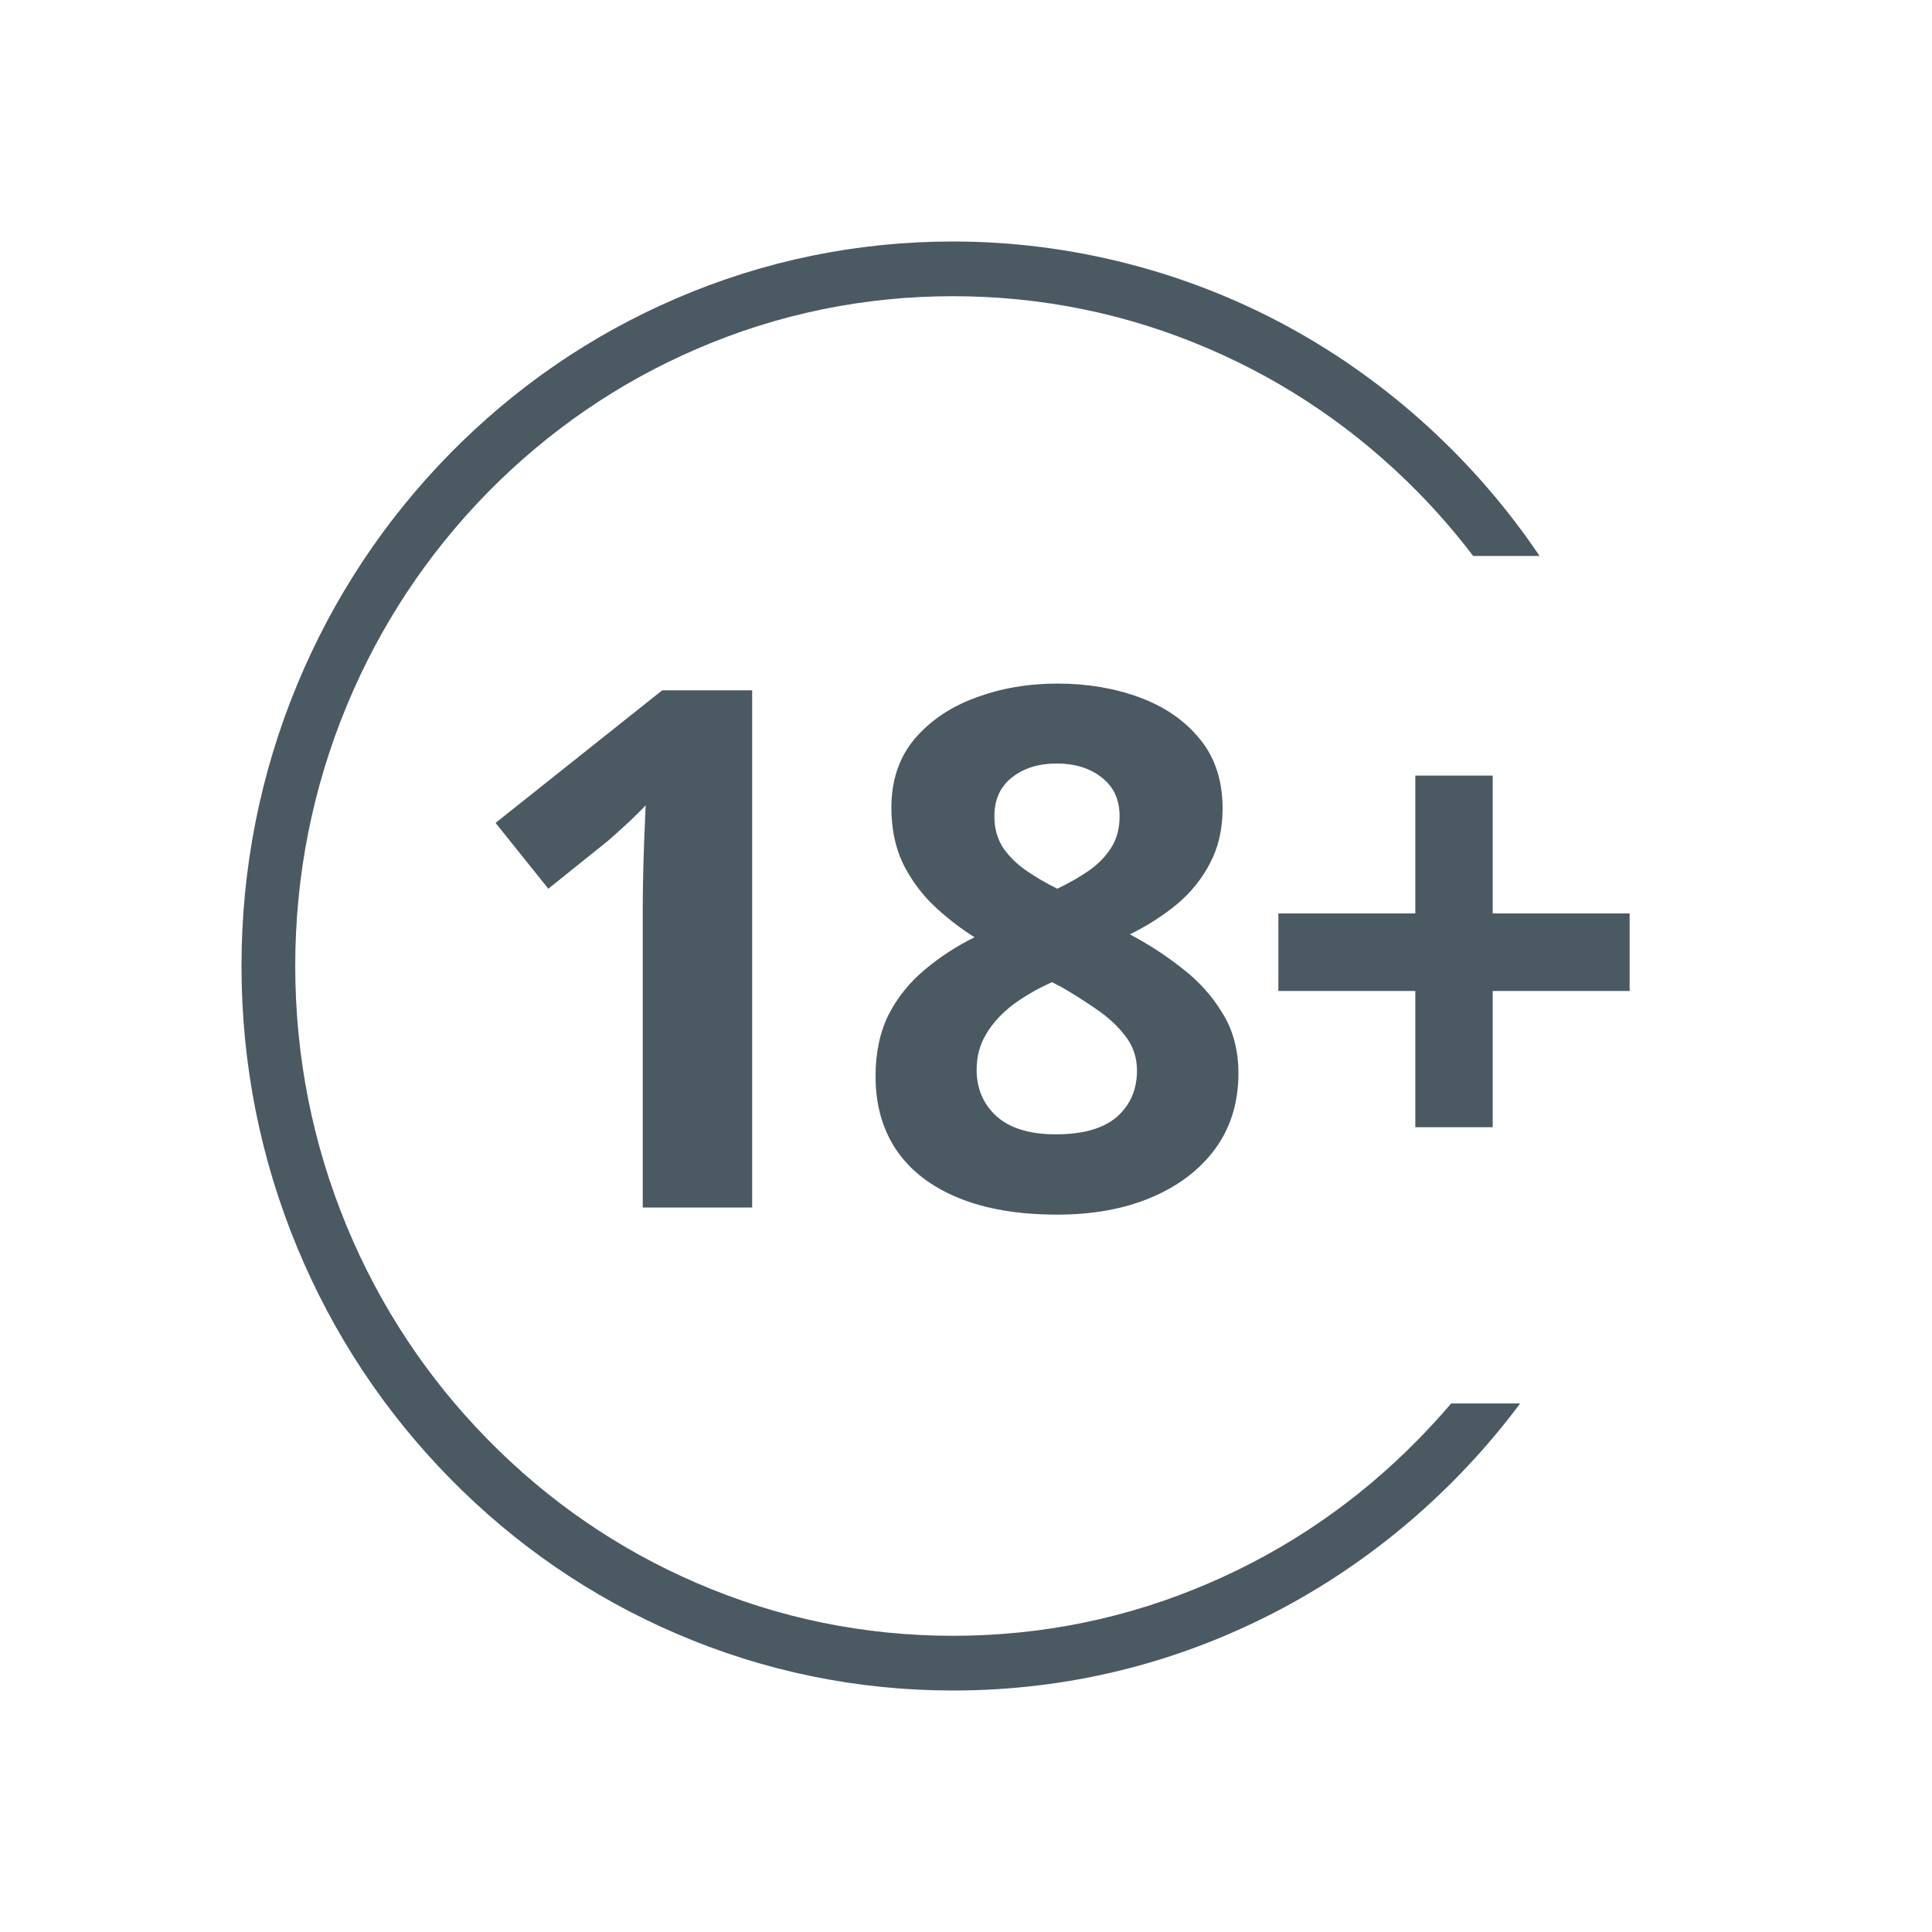 <?xml version="1.0" encoding="UTF-8"?> <svg xmlns="http://www.w3.org/2000/svg" width="16" height="16" viewBox="0 0 16 16" fill="none"><g clip-path="url(#clip0_205_3979)"><g clip-path="url(#clip1_205_3979)"><path d="M6.229 10H5.323V7.521C5.323 7.453 5.324 7.369 5.326 7.27C5.328 7.168 5.331 7.064 5.335 6.959C5.339 6.852 5.343 6.755 5.347 6.669C5.325 6.694 5.281 6.738 5.215 6.801C5.15 6.861 5.09 6.916 5.033 6.965L4.541 7.36L4.104 6.815L5.484 5.717H6.229V10ZM8.756 5.661C9.002 5.661 9.229 5.699 9.436 5.775C9.645 5.852 9.812 5.967 9.937 6.121C10.062 6.273 10.125 6.465 10.125 6.695C10.125 6.867 10.09 7.018 10.022 7.146C9.956 7.275 9.865 7.389 9.75 7.486C9.634 7.582 9.503 7.666 9.357 7.738C9.509 7.818 9.654 7.912 9.791 8.02C9.927 8.125 10.039 8.249 10.125 8.392C10.213 8.534 10.256 8.7 10.256 8.89C10.256 9.128 10.193 9.335 10.066 9.511C9.939 9.685 9.763 9.819 9.539 9.915C9.314 10.011 9.053 10.059 8.756 10.059C8.436 10.059 8.164 10.013 7.939 9.921C7.714 9.829 7.543 9.698 7.426 9.528C7.309 9.356 7.251 9.151 7.251 8.913C7.251 8.718 7.287 8.548 7.359 8.403C7.433 8.259 7.533 8.135 7.658 8.031C7.783 7.926 7.92 7.836 8.071 7.762C7.944 7.682 7.828 7.591 7.722 7.489C7.619 7.388 7.536 7.271 7.473 7.141C7.413 7.01 7.382 6.859 7.382 6.689C7.382 6.463 7.446 6.273 7.573 6.121C7.702 5.969 7.871 5.854 8.08 5.778C8.289 5.7 8.514 5.661 8.756 5.661ZM8.088 8.86C8.088 9.015 8.143 9.143 8.252 9.244C8.364 9.344 8.528 9.394 8.745 9.394C8.969 9.394 9.137 9.346 9.249 9.25C9.36 9.152 9.416 9.024 9.416 8.866C9.416 8.757 9.383 8.661 9.319 8.579C9.256 8.497 9.177 8.424 9.082 8.359C8.986 8.293 8.889 8.231 8.792 8.175L8.712 8.134C8.587 8.19 8.478 8.254 8.384 8.324C8.293 8.395 8.22 8.474 8.168 8.562C8.115 8.649 8.088 8.749 8.088 8.86ZM8.751 6.323C8.602 6.323 8.479 6.361 8.381 6.438C8.284 6.514 8.235 6.621 8.235 6.76C8.235 6.857 8.258 6.943 8.305 7.018C8.354 7.09 8.418 7.153 8.496 7.208C8.576 7.263 8.663 7.314 8.756 7.36C8.846 7.317 8.93 7.27 9.008 7.217C9.086 7.164 9.15 7.101 9.199 7.026C9.248 6.952 9.272 6.863 9.272 6.76C9.272 6.621 9.222 6.514 9.123 6.438C9.025 6.361 8.901 6.323 8.751 6.323ZM12.362 7.565H13.496V8.207H12.362V9.335H11.721V8.207H10.587V7.565H11.721V6.423H12.362V7.565Z" fill="#4B5963"></path><path d="M7.892 14C7.097 14 6.325 13.841 5.599 13.528C4.897 13.226 4.267 12.794 3.726 12.243C3.185 11.692 2.76 11.05 2.463 10.335C2.156 9.596 2 8.81 2 8C2 7.19 2.156 6.404 2.463 5.665C2.76 4.95 3.185 4.308 3.726 3.757C4.267 3.206 4.897 2.774 5.599 2.472C6.325 2.159 7.097 2 7.892 2C8.864 2 9.828 2.246 10.679 2.712C11.503 3.163 12.219 3.817 12.75 4.604H12.2C12.06 4.42 11.907 4.243 11.744 4.077C11.244 3.568 10.661 3.168 10.012 2.889C9.341 2.599 8.627 2.453 7.892 2.453C7.157 2.453 6.443 2.599 5.772 2.889C5.123 3.168 4.541 3.568 4.04 4.077C3.54 4.587 3.147 5.18 2.873 5.841C2.589 6.525 2.445 7.251 2.445 8C2.445 8.749 2.589 9.475 2.873 10.159C3.147 10.82 3.54 11.413 4.04 11.922C4.54 12.432 5.123 12.832 5.772 13.111C6.443 13.401 7.157 13.547 7.892 13.547C8.627 13.547 9.341 13.401 10.012 13.111C10.661 12.832 11.244 12.432 11.744 11.922C11.838 11.826 11.931 11.725 12.018 11.623H12.589C12.051 12.345 11.348 12.944 10.556 13.353C9.726 13.782 8.83 14 7.892 14Z" fill="#4B5963"></path></g></g><defs><clipPath id="clip0_205_3979"><rect width="12" height="12" fill="white" transform="translate(2 2)"></rect></clipPath><clipPath id="clip1_205_3979"><rect width="12" height="12" fill="white" transform="translate(2 2)"></rect></clipPath></defs></svg> 